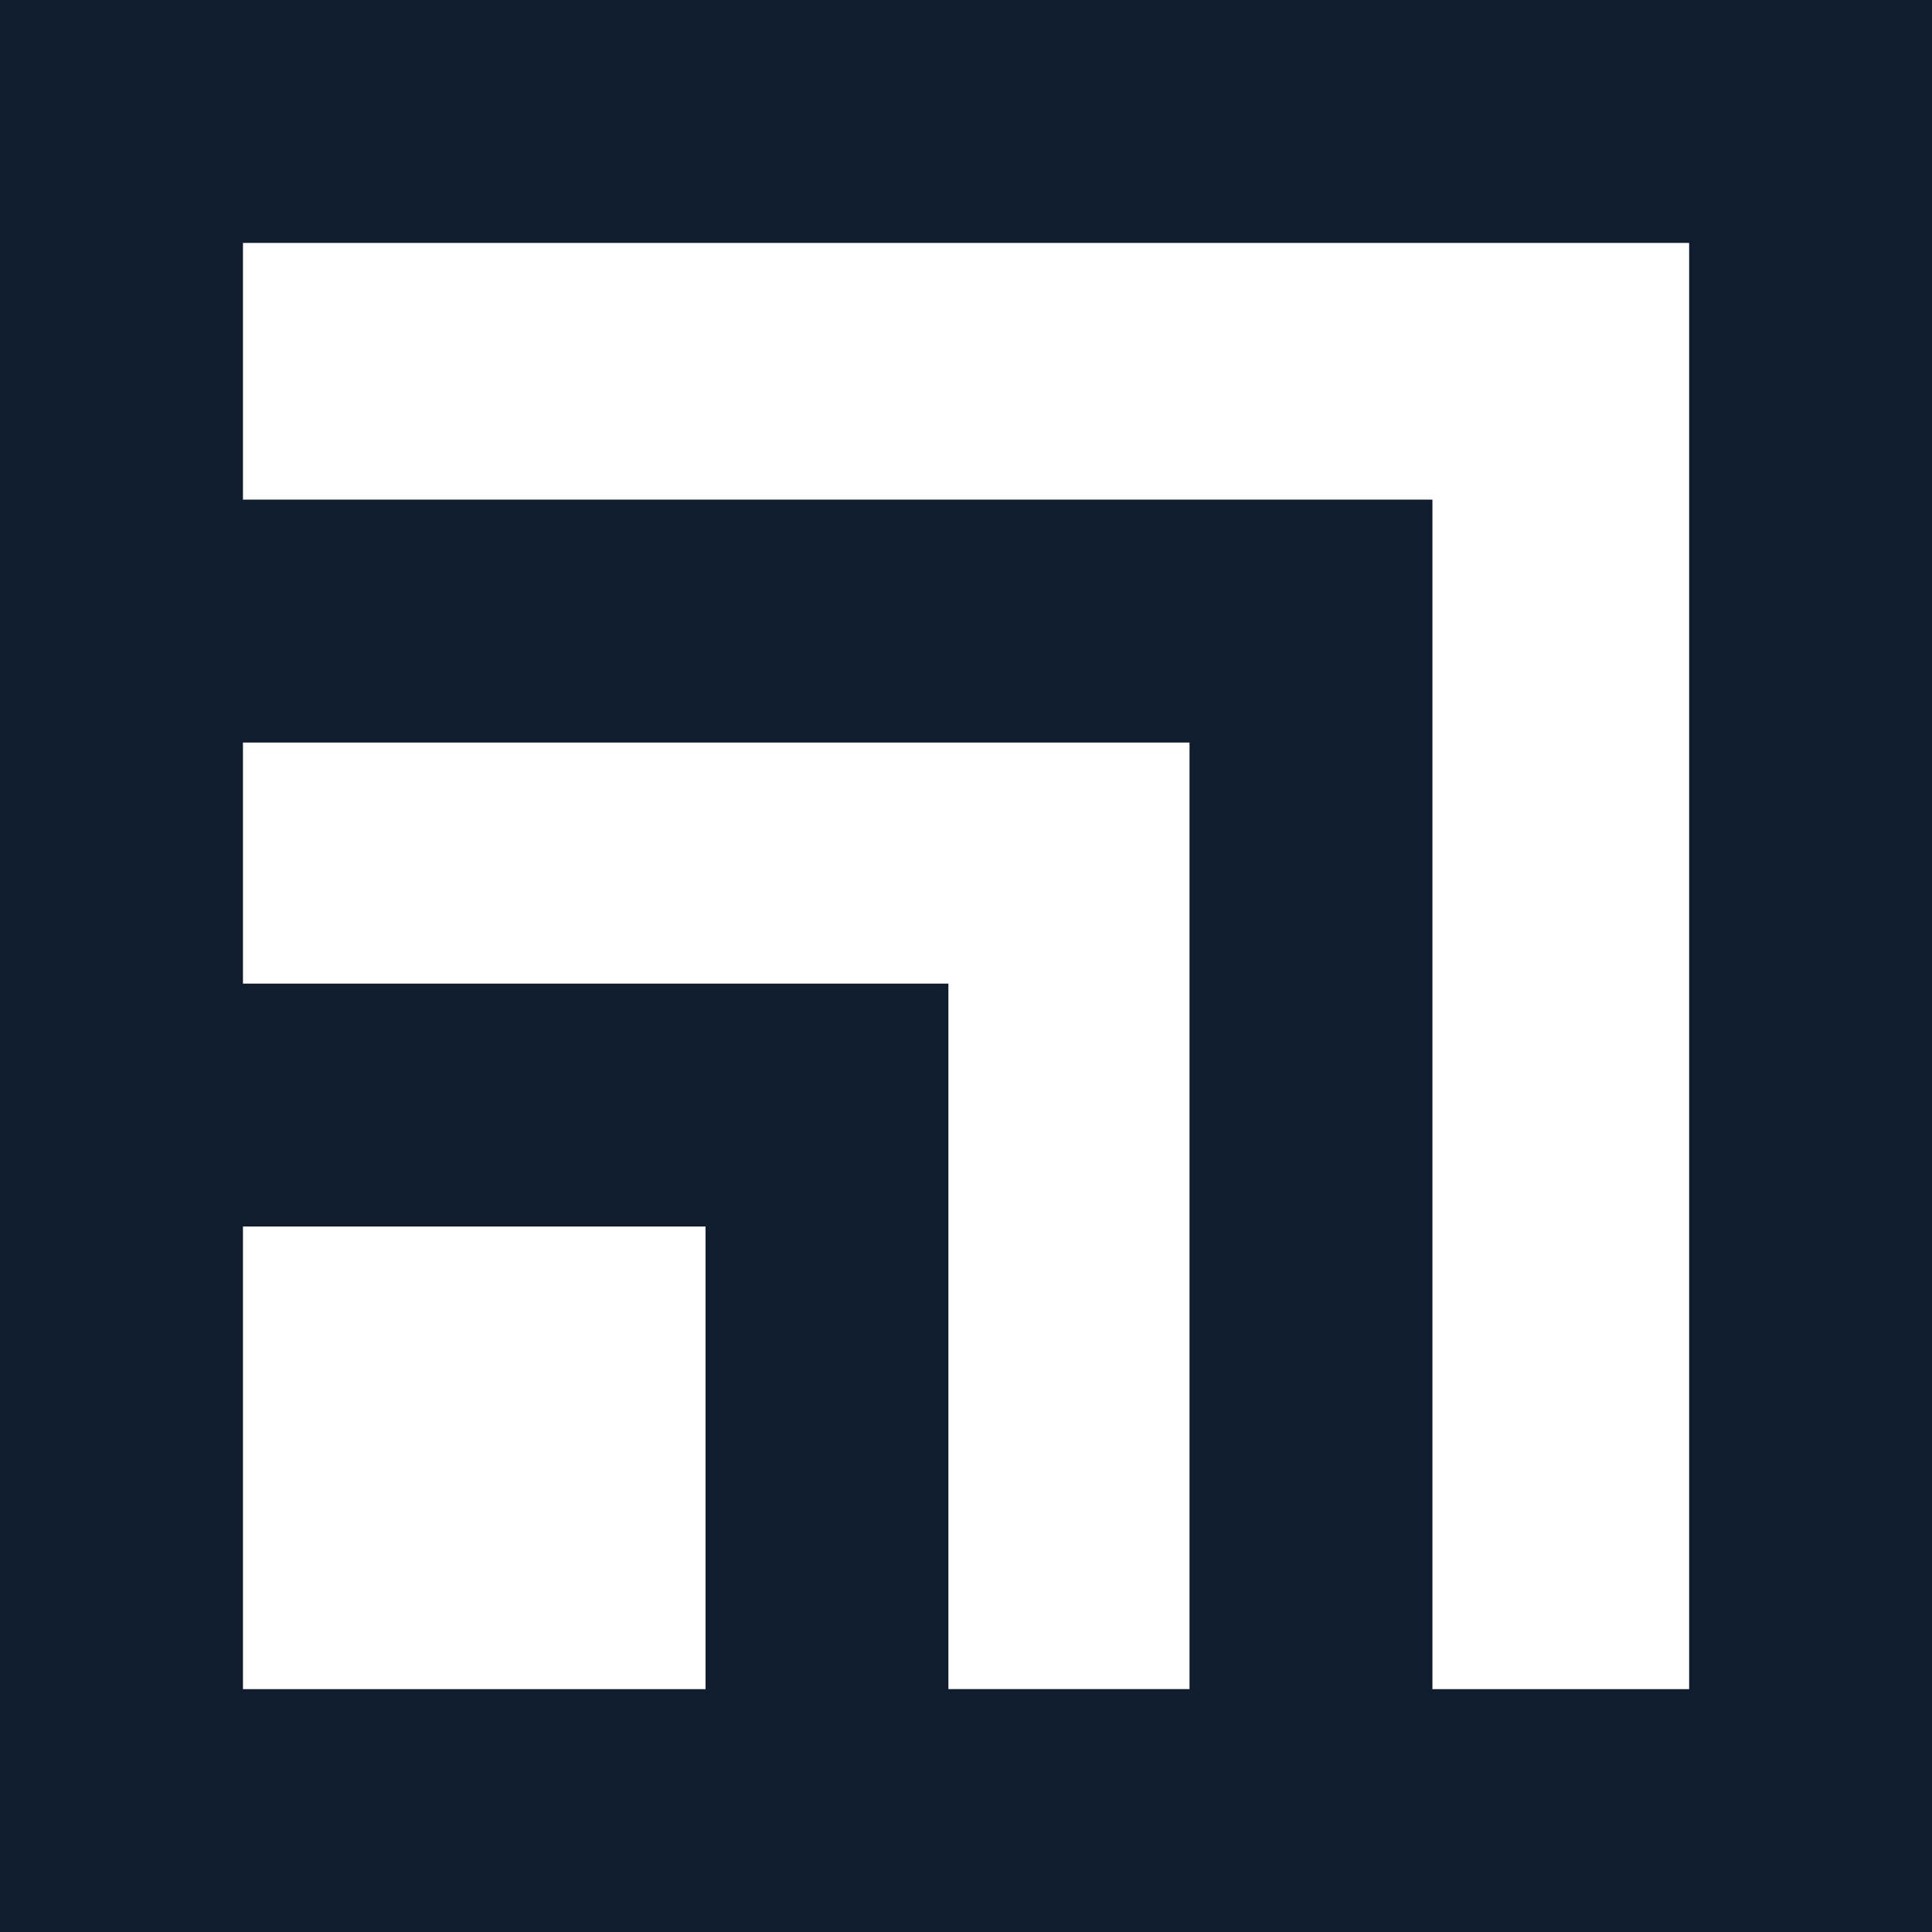 <svg xmlns="http://www.w3.org/2000/svg" width="39.999" height="40"><path fill="#101D2F" d="M34.971 34.971h-5.315V10.344H5.03V5.029h29.941v29.942zm-15.336 0V20.364H5.03v-4.991h19.597V34.97h-4.992zM5.03 25.393h9.577v9.578H5.03v-9.578zM0 0v40h39.999V0H0z"/></svg>
